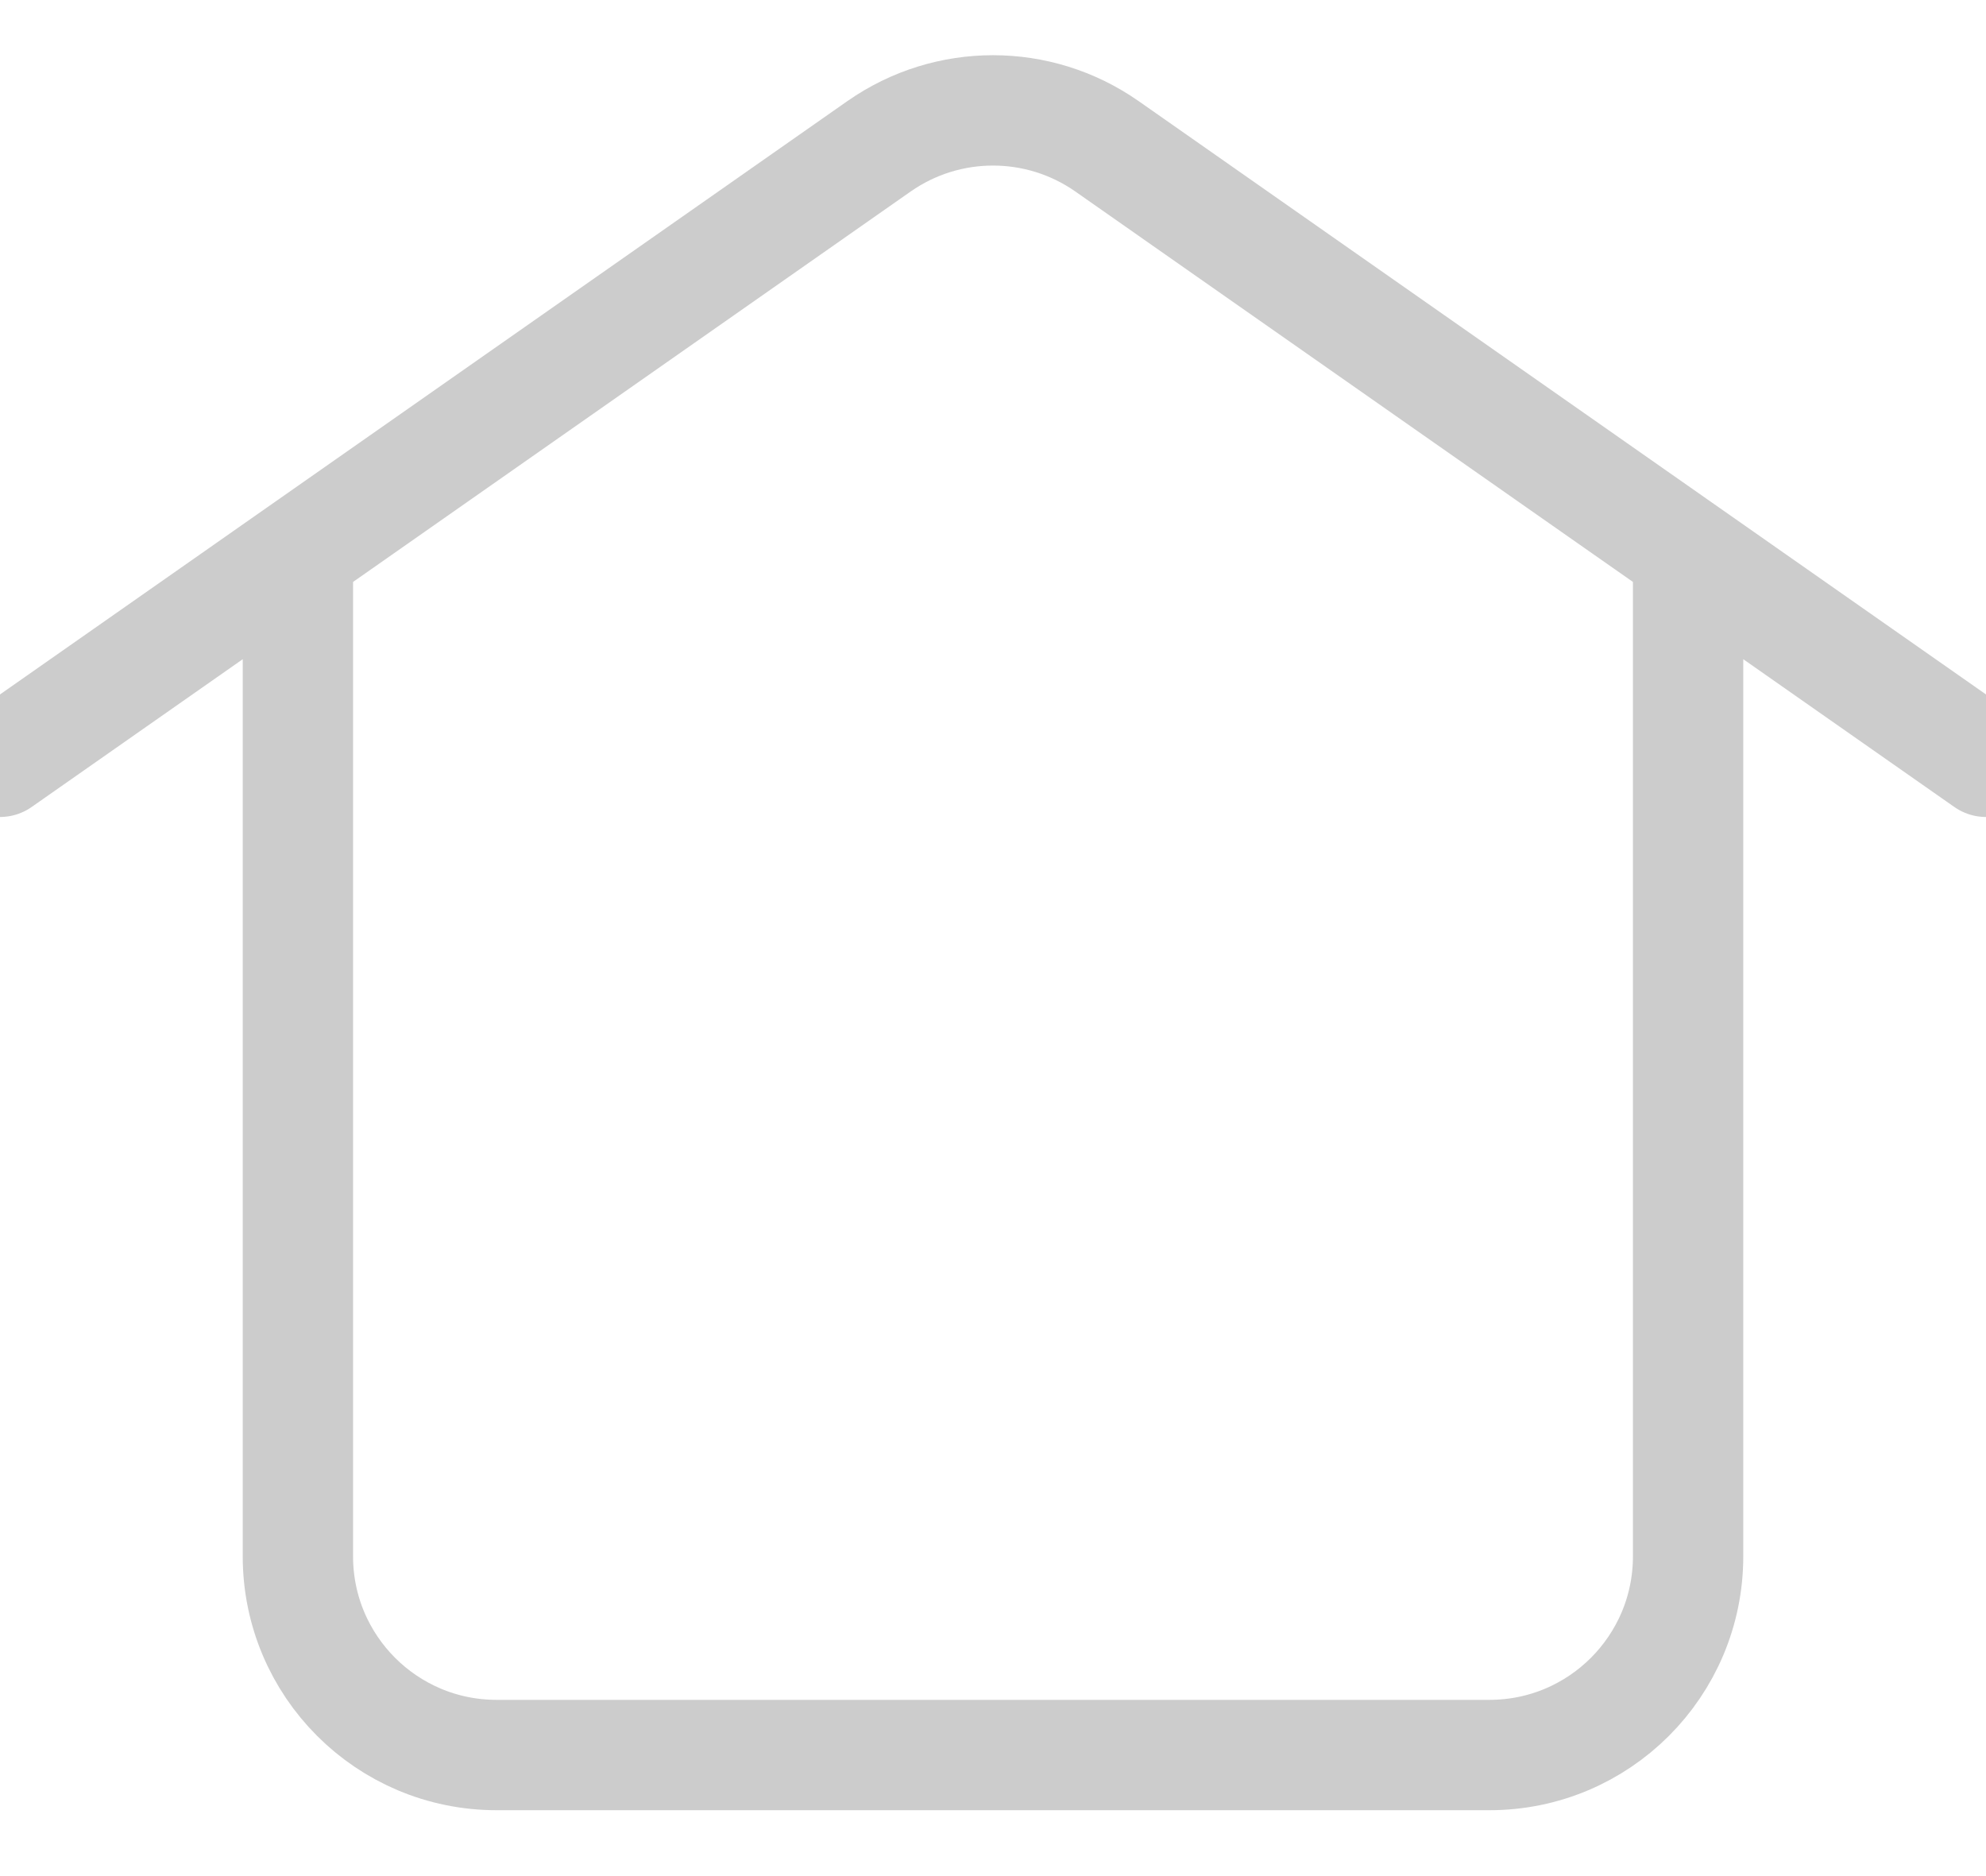<svg width="18" height="17" viewBox="0 0 18 17" fill="none" xmlns="http://www.w3.org/2000/svg">
<g clip-path="url(#clip0_171_225)">
<path d="M15.3 5.018V14.103C15.3 15.097 14.494 15.903 13.5 15.903H4.5C3.506 15.903 2.7 15.097 2.7 14.103V5.018M0 6.903L7.968 1.325C8.588 0.892 9.412 0.892 10.032 1.325L18 6.903" stroke="#CCCCCC" stroke-linecap="round" stroke-linejoin="round"/>
</g>
<defs>
<clipPath id="clip0_171_225">
<rect width="18" height="17" fill="white"/>
</clipPath>
</defs>
</svg>
